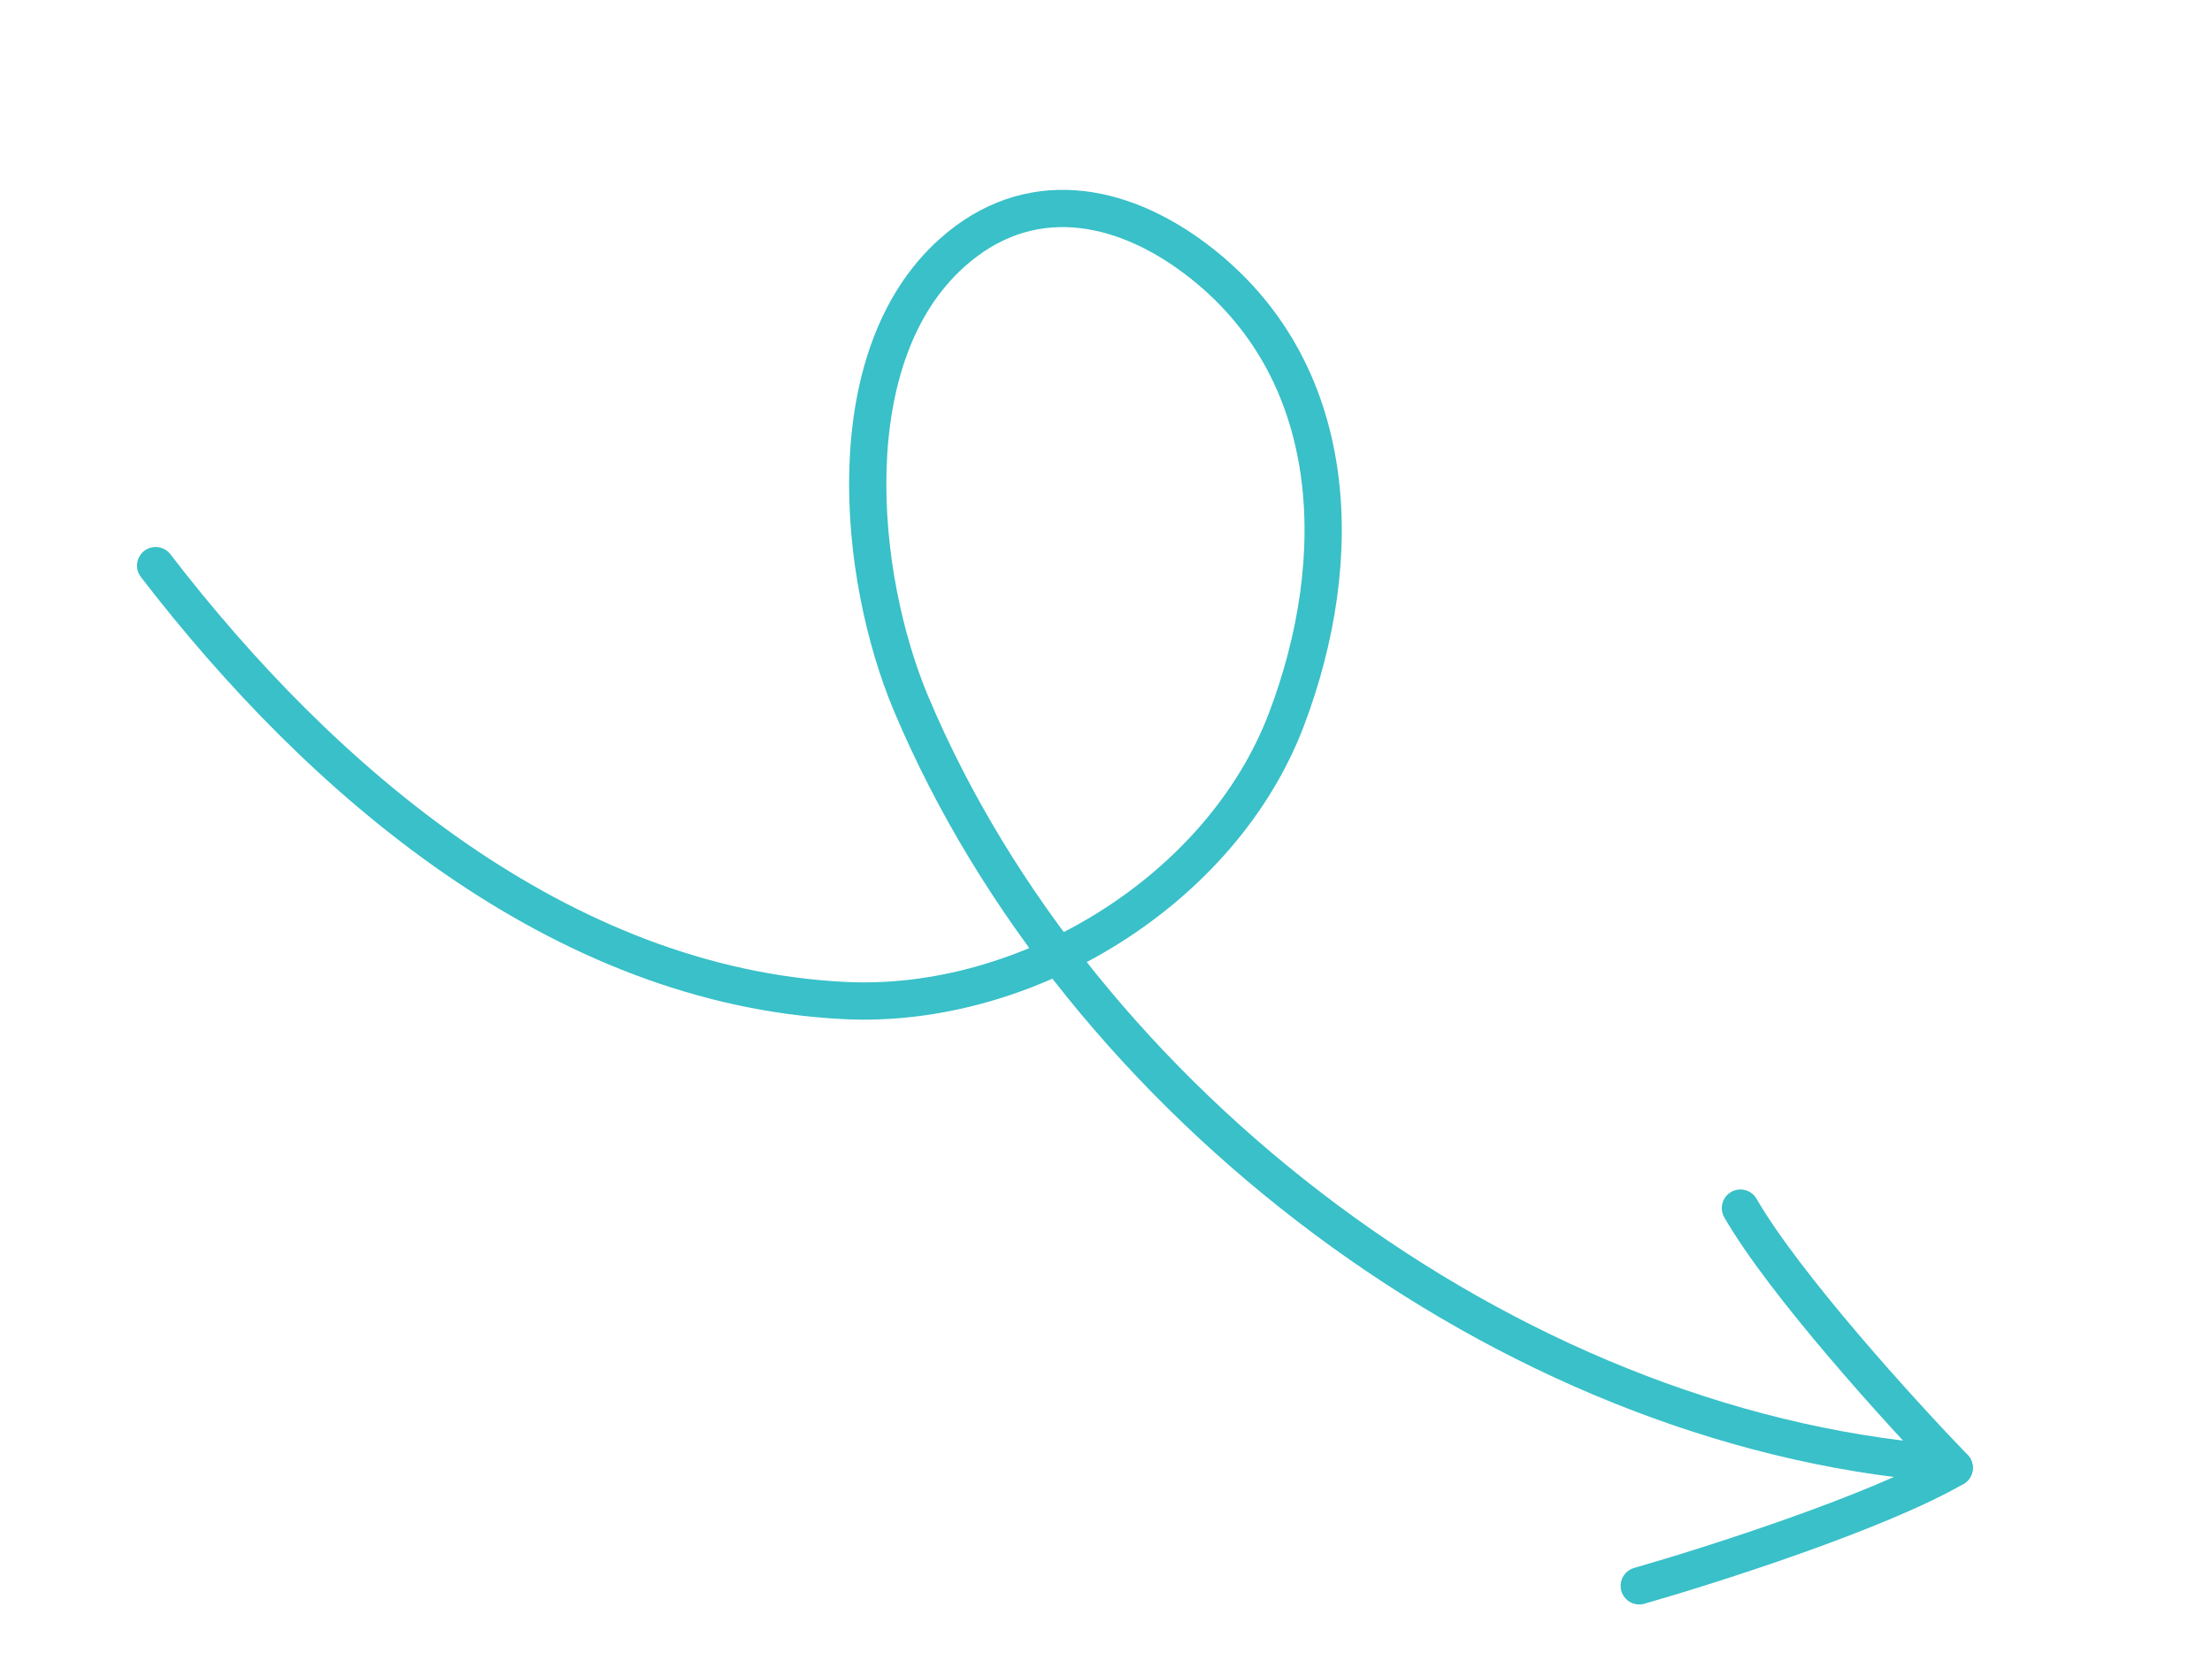 <svg width="297" height="223" viewBox="0 0 297 223" fill="none" xmlns="http://www.w3.org/2000/svg">
<path d="M20.896 75.933C43.132 104.849 75.191 132.437 113.408 134.322C137.831 135.526 164.002 119.534 172.716 96.608C180.945 74.956 180.171 49.578 160.574 34.777C150.359 27.062 138.056 24.813 127.853 33.92C112.264 47.834 115.105 77.293 122.327 94.461C144.868 148.039 202.305 191.646 260.502 196.421" stroke="#39C0C8" stroke-width="5" stroke-linecap="round"/>
<path d="M220.098 212.898C229.908 210.091 252.102 202.991 262.389 197.05" stroke="#39C0C8" stroke-width="5" stroke-linecap="round"/>
<path d="M262.391 197.052C255.297 189.716 239.624 172.474 233.683 162.186" stroke="#39C0C8" stroke-width="5" stroke-linecap="round"/>
</svg>
